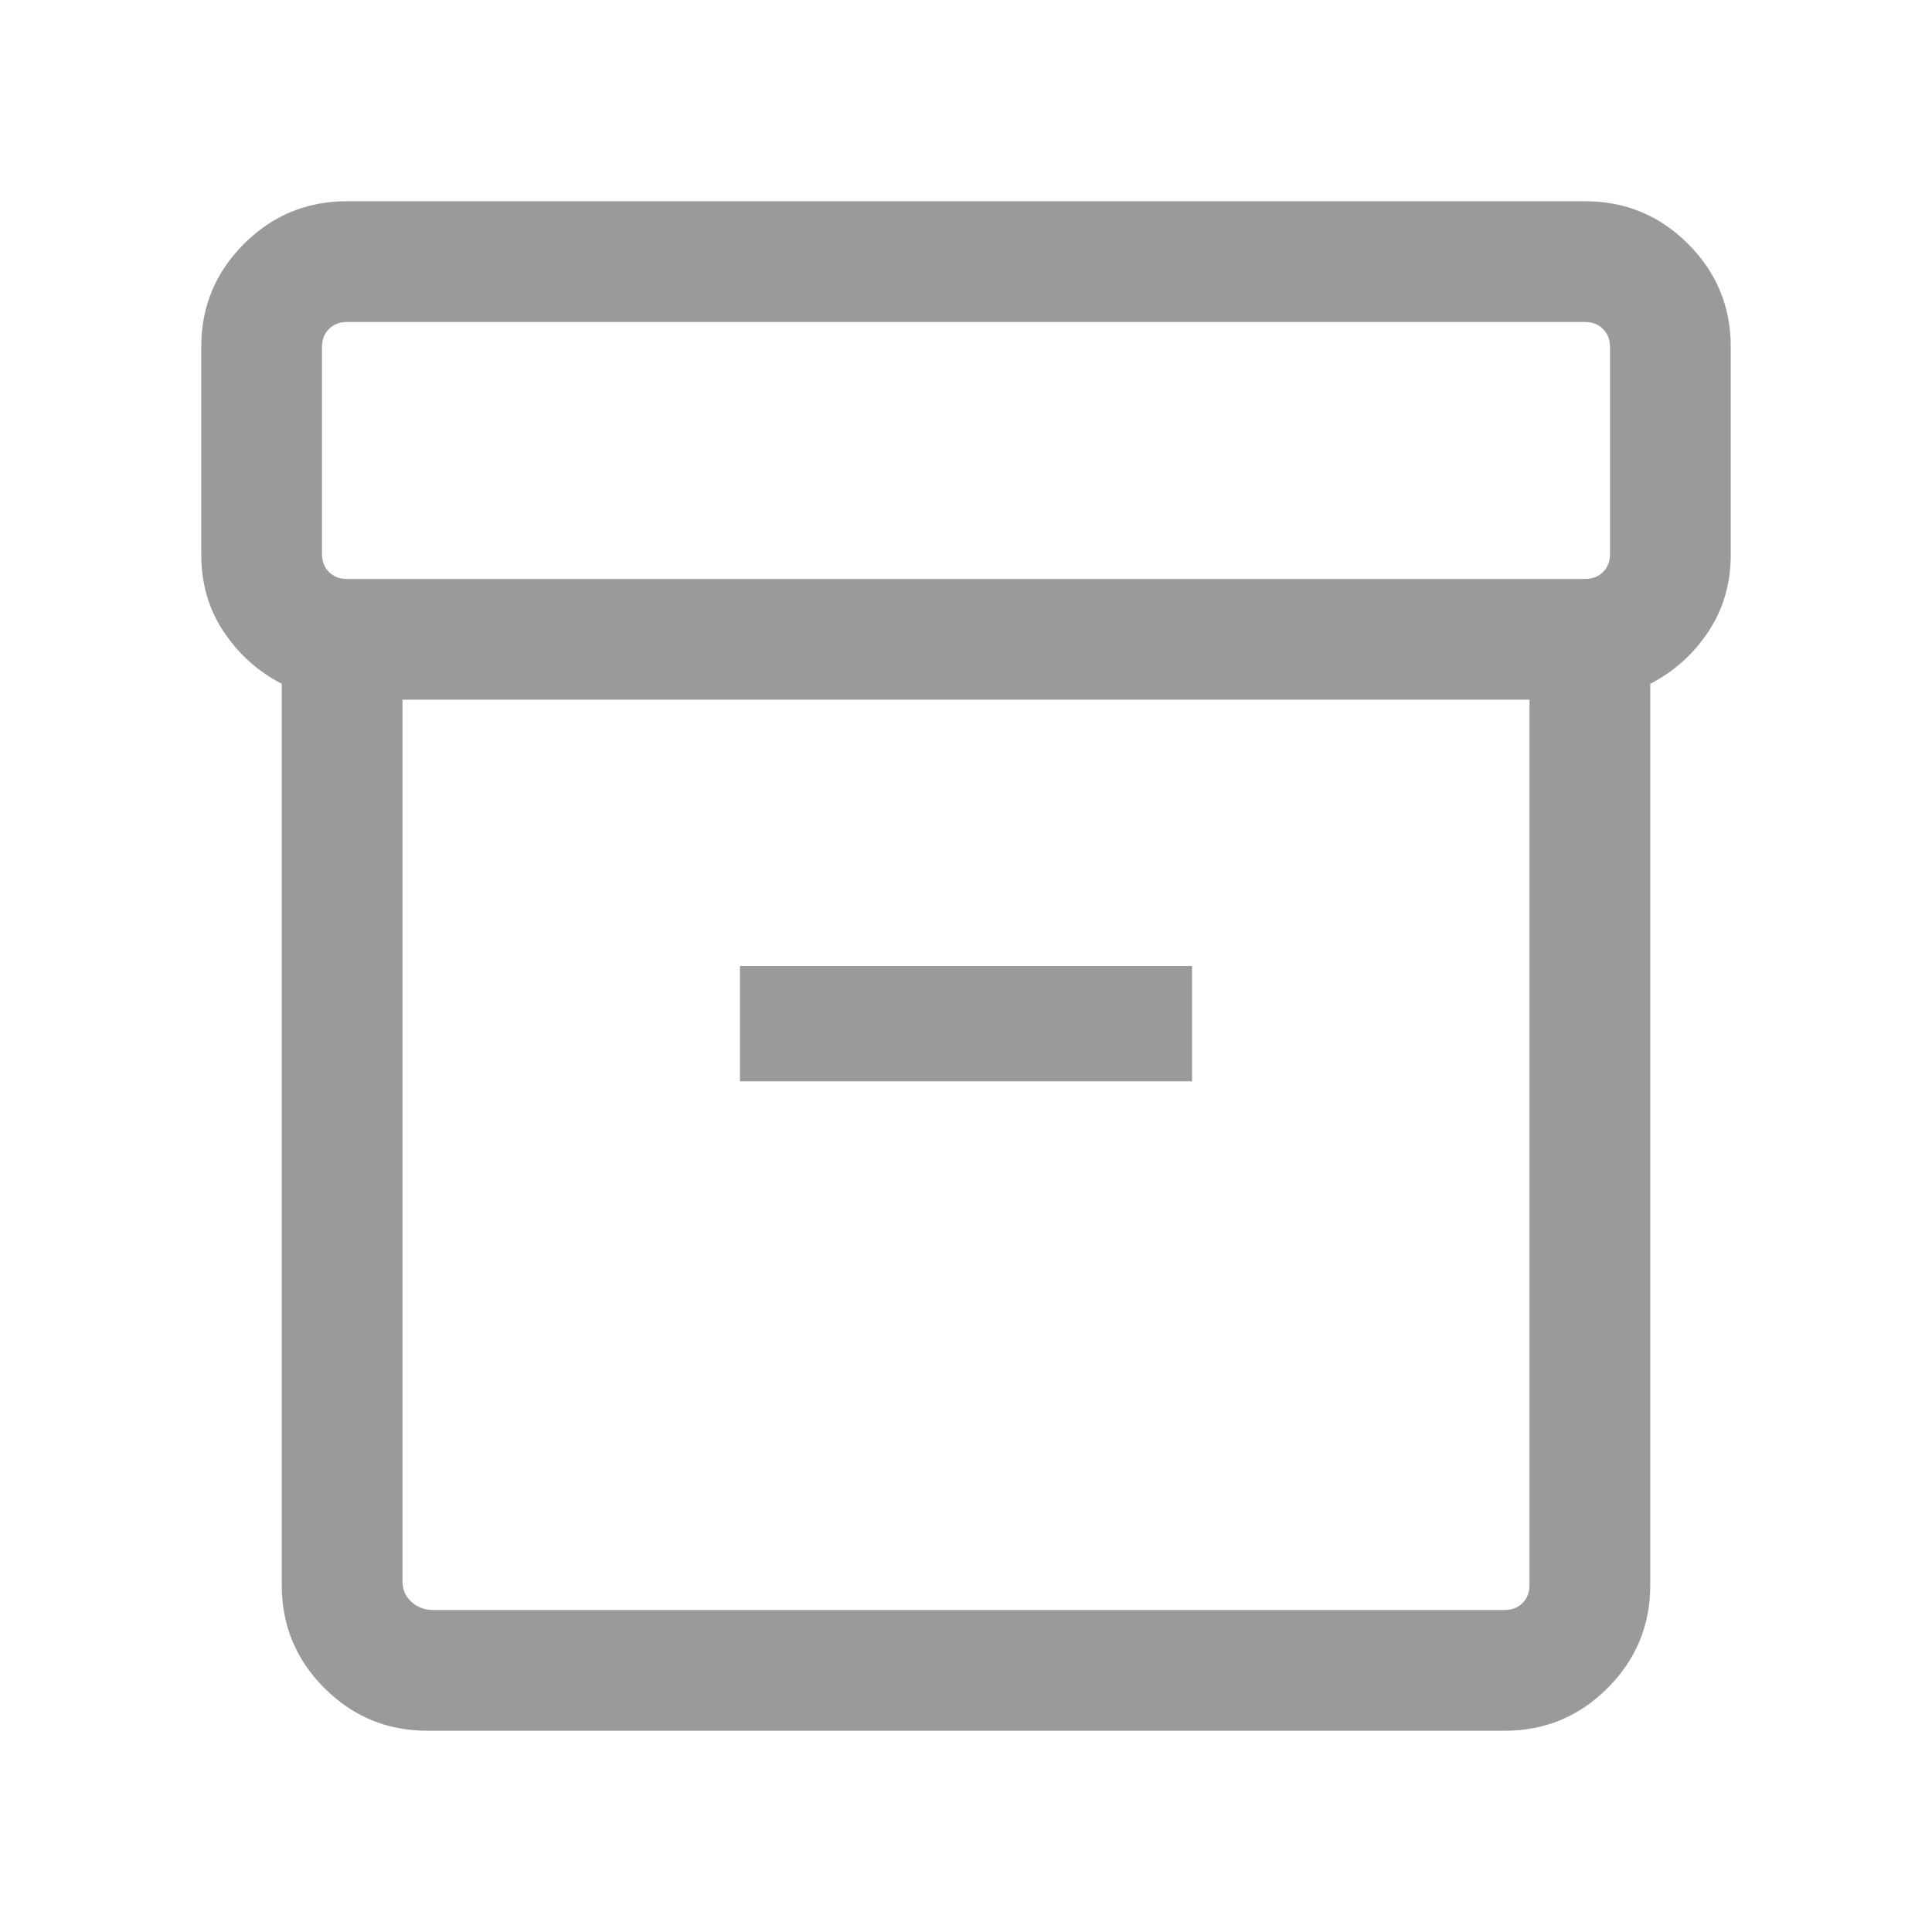 <svg width="24" height="24" viewBox="0 0 24 24" fill="none" xmlns="http://www.w3.org/2000/svg">
<mask id="mask0_22088_49041" style="mask-type:alpha" maskUnits="userSpaceOnUse" x="0" y="0" width="24" height="24">
<rect width="24" height="24" fill="#D9D9D9"/>
</mask>
<g mask="url(#mask0_22088_49041)">
<path d="M5.308 21.5C4.809 21.5 4.383 21.323 4.03 20.97C3.677 20.617 3.5 20.191 3.5 19.692V8.494C3.206 8.343 2.966 8.128 2.78 7.849C2.593 7.57 2.5 7.249 2.5 6.885V4.308C2.5 3.809 2.677 3.383 3.03 3.03C3.383 2.677 3.809 2.5 4.308 2.5H19.692C20.191 2.5 20.617 2.677 20.97 3.03C21.323 3.383 21.5 3.809 21.5 4.308V6.885C21.5 7.249 21.407 7.57 21.22 7.849C21.034 8.128 20.794 8.343 20.5 8.494V19.692C20.5 20.191 20.323 20.617 19.97 20.97C19.617 21.323 19.191 21.5 18.692 21.5H5.308ZM5 8.692V19.644C5 19.747 5.037 19.832 5.111 19.899C5.184 19.966 5.276 20 5.385 20H18.692C18.782 20 18.856 19.971 18.913 19.913C18.971 19.856 19 19.782 19 19.692V8.692H5ZM4.308 7.192H19.692C19.782 7.192 19.856 7.163 19.913 7.106C19.971 7.048 20 6.974 20 6.885V4.308C20 4.218 19.971 4.144 19.913 4.087C19.856 4.029 19.782 4 19.692 4H4.308C4.218 4 4.144 4.029 4.087 4.087C4.029 4.144 4 4.218 4 4.308V6.885C4 6.974 4.029 7.048 4.087 7.106C4.144 7.163 4.218 7.192 4.308 7.192ZM9.192 13.433H14.808V12H9.192V13.433Z" fill="#030303" fill-opacity="0.4"/>
</g>
</svg>
